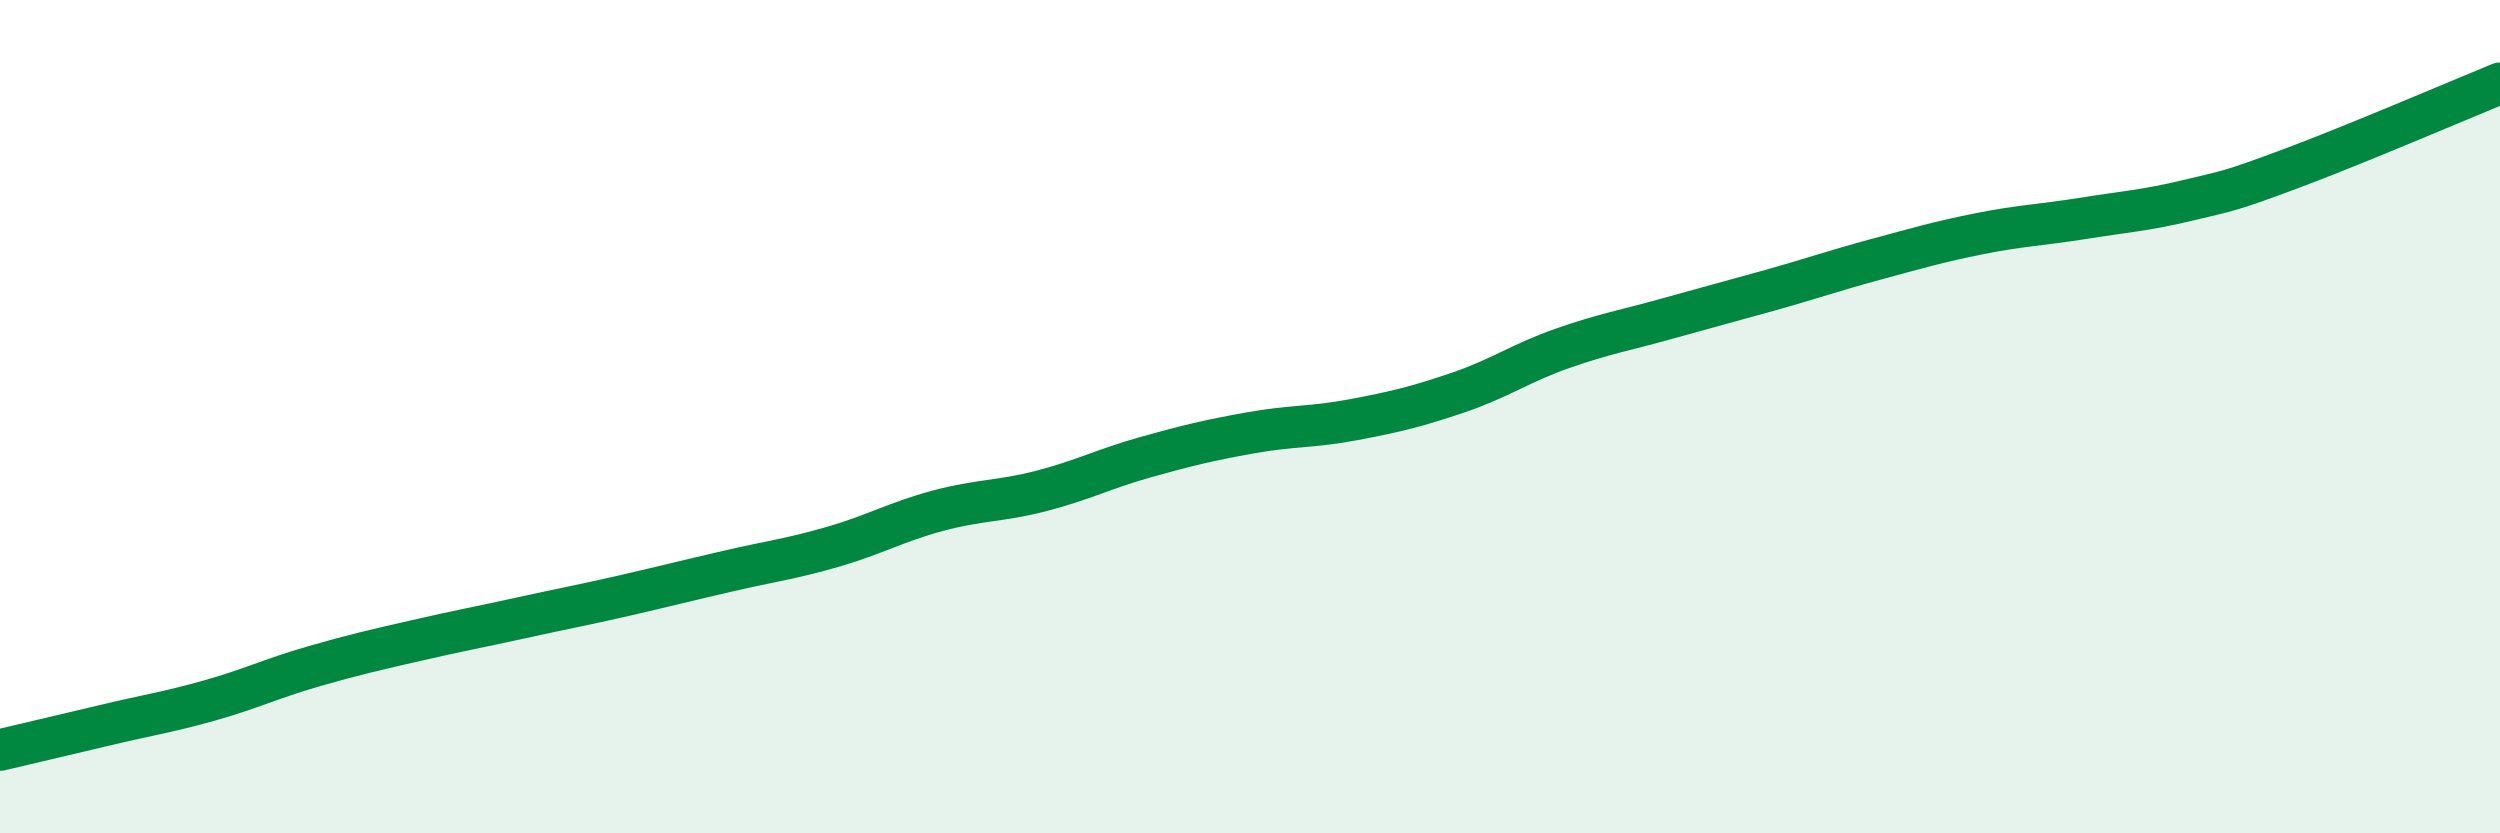 
    <svg width="60" height="20" viewBox="0 0 60 20" xmlns="http://www.w3.org/2000/svg">
      <path
        d="M 0,18 C 0.5,17.88 1.5,17.65 2.5,17.41 C 3.5,17.17 4,17.1 5,16.82 C 6,16.54 6.5,16.29 7.5,16 C 8.5,15.71 9,15.6 10,15.37 C 11,15.14 11.5,15.05 12.5,14.83 C 13.5,14.61 14,14.52 15,14.29 C 16,14.06 16.5,13.93 17.5,13.7 C 18.5,13.47 19,13.41 20,13.12 C 21,12.83 21.5,12.53 22.5,12.26 C 23.5,11.99 24,12.04 25,11.78 C 26,11.52 26.5,11.25 27.5,10.97 C 28.5,10.69 29,10.57 30,10.39 C 31,10.21 31.5,10.26 32.5,10.07 C 33.5,9.88 34,9.76 35,9.42 C 36,9.08 36.5,8.71 37.5,8.36 C 38.5,8.01 39,7.93 40,7.65 C 41,7.37 41.5,7.24 42.5,6.96 C 43.5,6.68 44,6.5 45,6.23 C 46,5.96 46.5,5.81 47.5,5.61 C 48.5,5.41 49,5.4 50,5.24 C 51,5.08 51.5,5.05 52.5,4.81 C 53.5,4.57 53.5,4.6 55,4.04 C 56.5,3.48 59,2.41 60,2L60 20L0 20Z"
        fill="#008740"
        opacity="0.1"
        stroke-linecap="round"
        stroke-linejoin="round"
      />
      <path
        d="M 0,18 C 0.5,17.88 1.5,17.65 2.5,17.41 C 3.5,17.17 4,17.1 5,16.82 C 6,16.54 6.5,16.29 7.5,16 C 8.5,15.71 9,15.6 10,15.37 C 11,15.14 11.5,15.05 12.5,14.83 C 13.5,14.61 14,14.52 15,14.29 C 16,14.06 16.5,13.93 17.5,13.7 C 18.5,13.47 19,13.41 20,13.12 C 21,12.83 21.5,12.53 22.5,12.26 C 23.5,11.99 24,12.04 25,11.78 C 26,11.52 26.5,11.25 27.5,10.97 C 28.5,10.69 29,10.57 30,10.39 C 31,10.21 31.5,10.26 32.5,10.07 C 33.5,9.88 34,9.76 35,9.42 C 36,9.08 36.5,8.71 37.5,8.36 C 38.5,8.01 39,7.93 40,7.65 C 41,7.37 41.5,7.24 42.5,6.96 C 43.5,6.68 44,6.5 45,6.23 C 46,5.96 46.5,5.81 47.5,5.61 C 48.5,5.41 49,5.4 50,5.24 C 51,5.08 51.5,5.05 52.5,4.81 C 53.5,4.57 53.5,4.6 55,4.04 C 56.5,3.48 59,2.41 60,2"
        stroke="#008740"
        stroke-width="1"
        fill="none"
        stroke-linecap="round"
        stroke-linejoin="round"
      />
    </svg>
  